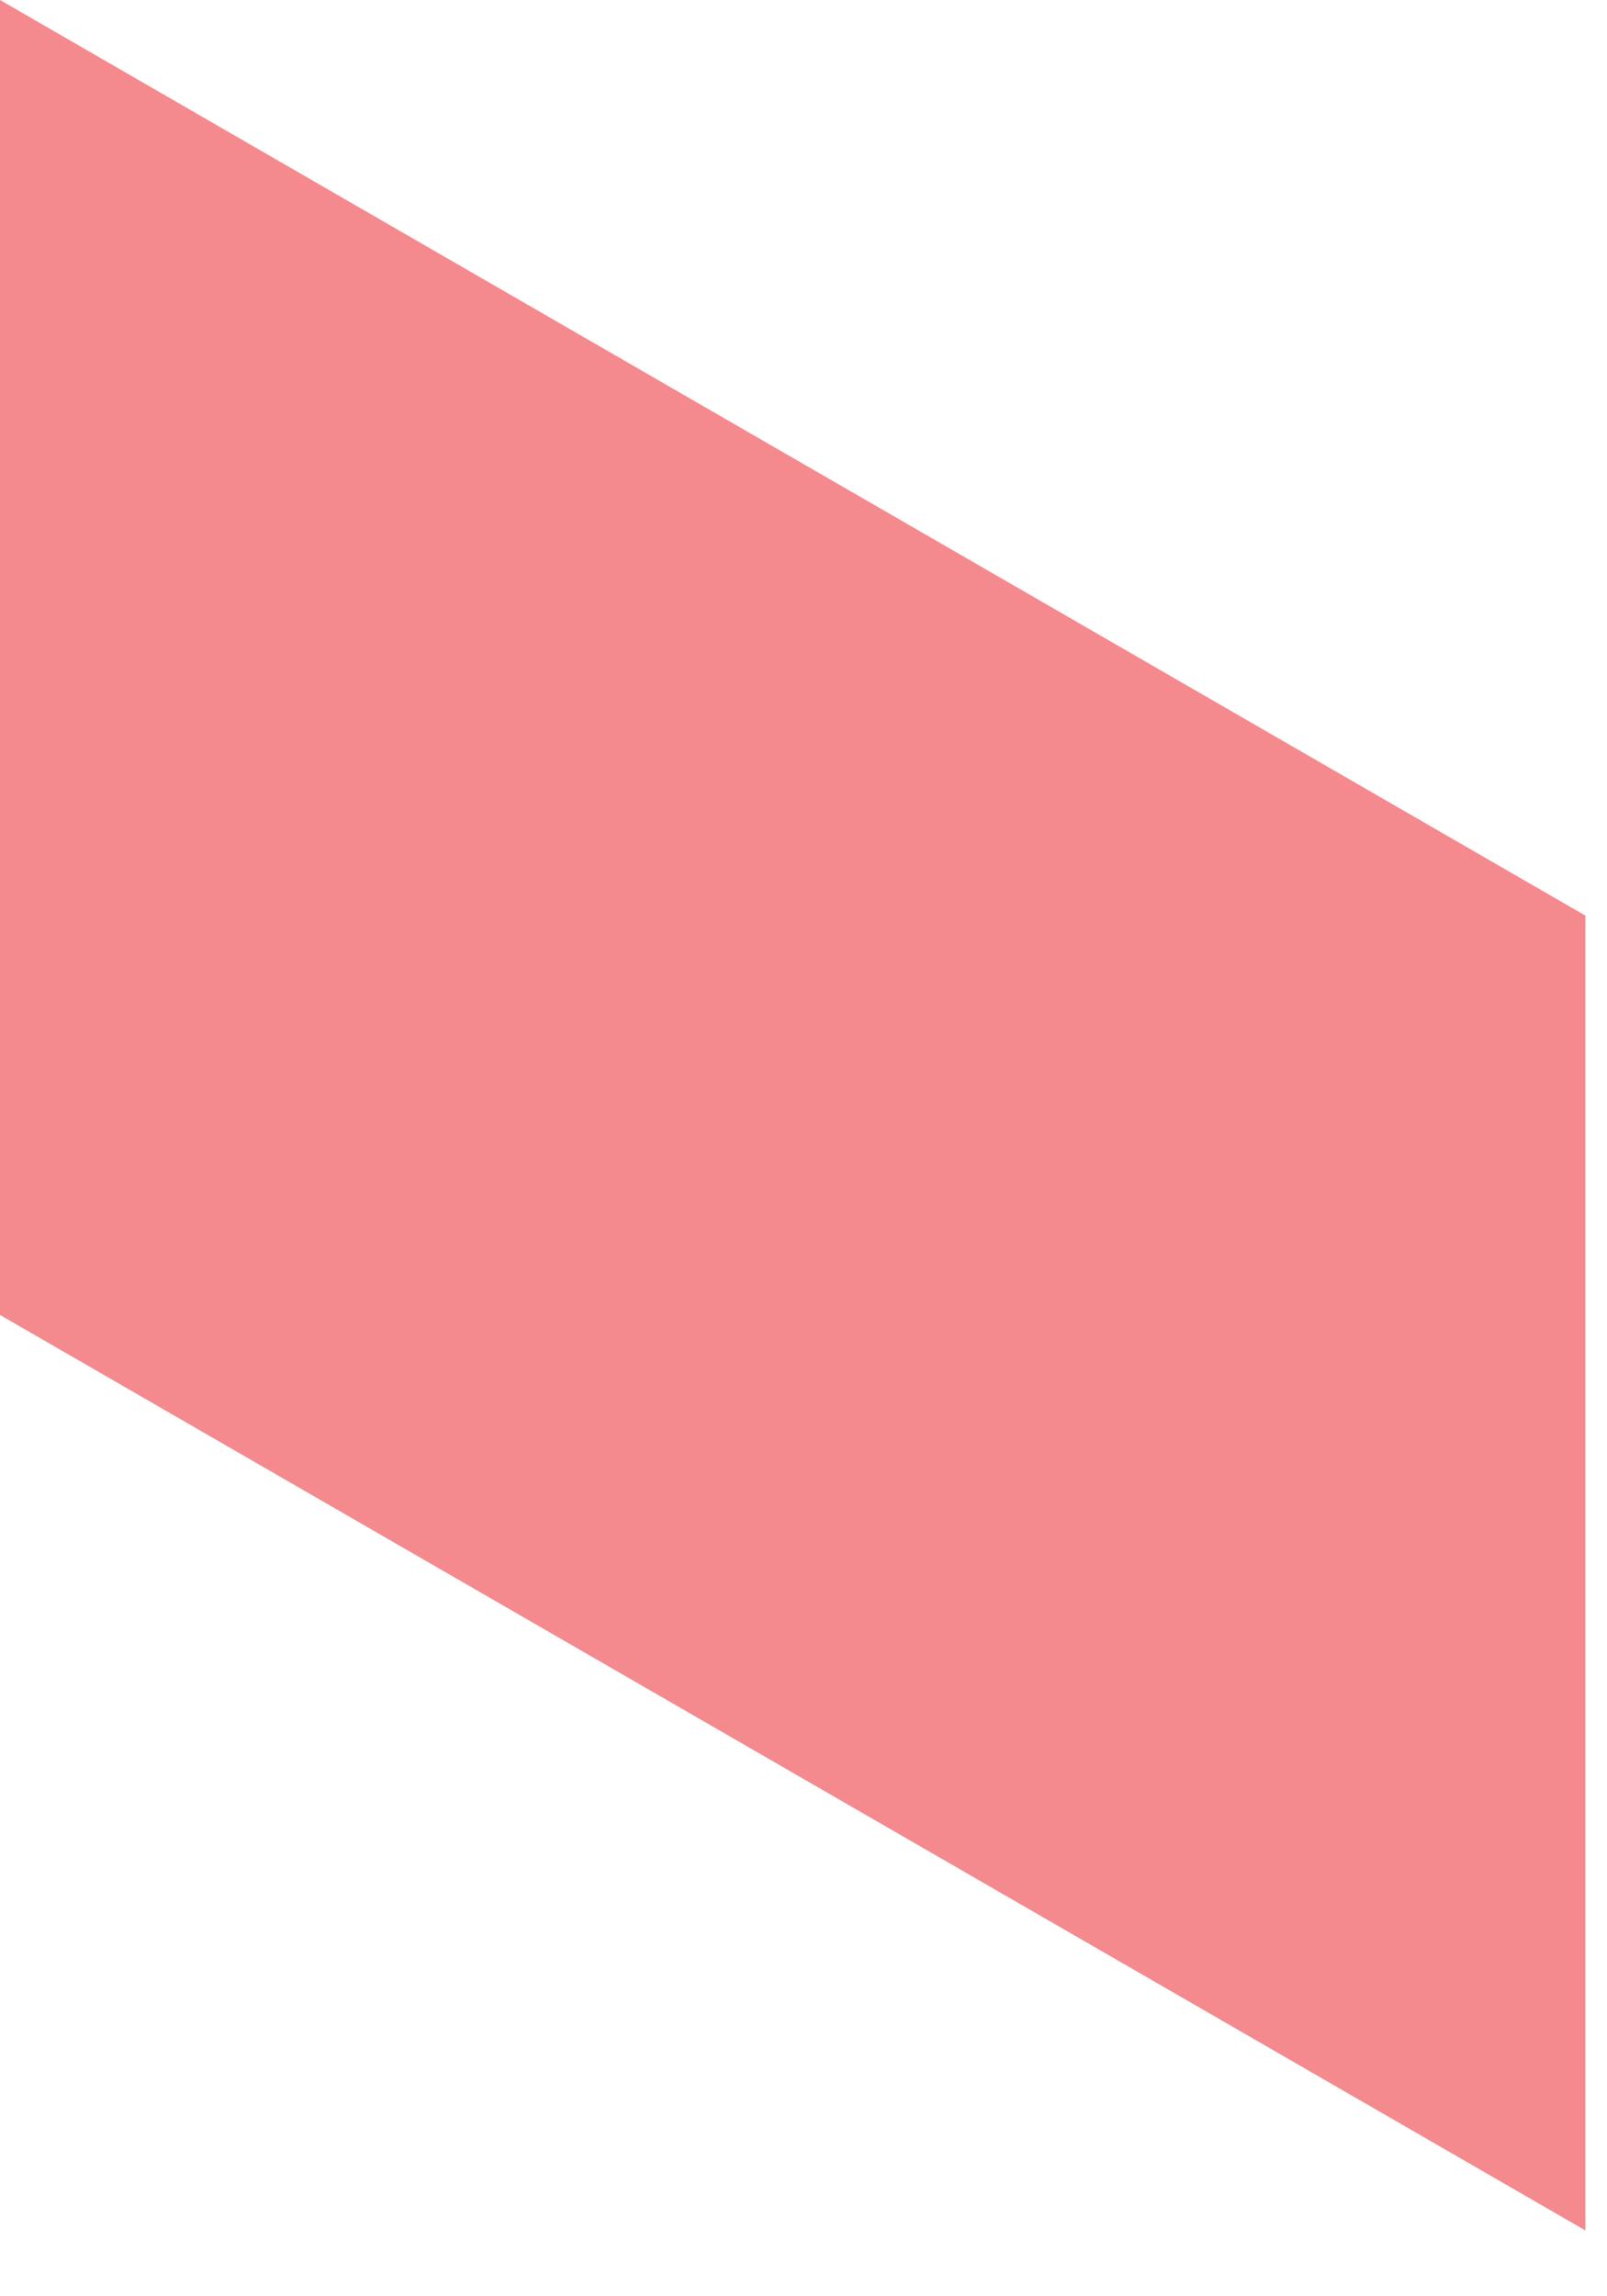 <?xml version="1.0" encoding="utf-8"?>
<svg xmlns="http://www.w3.org/2000/svg" fill="none" height="100%" overflow="visible" preserveAspectRatio="none" style="display: block;" viewBox="0 0 14 20" width="100%">
<path d="M13.812 7.975L0 0V11.453L13.812 19.427V7.975Z" fill="#F58A8E" id="Vector"/>
</svg>